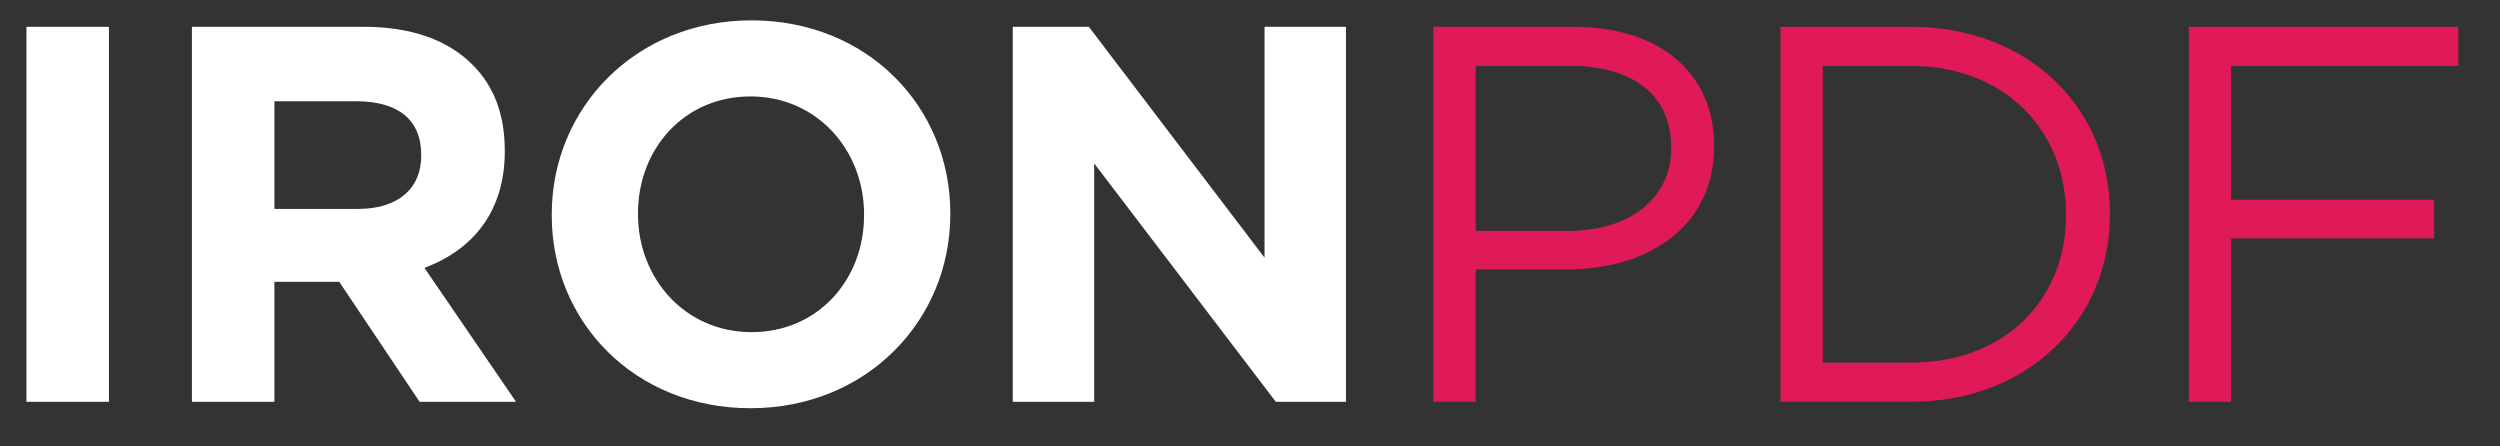 <svg width="56" height="10" viewBox="0 0 56 10" fill="none" xmlns="http://www.w3.org/2000/svg">
<rect x="0" y="0" width="56" height="10" fill="#333333" stroke="none"/>
<path d="M0.592 9V0.6H2.44V9H0.592ZM4.299 9V0.6H8.139C9.207 0.6 10.023 0.888 10.587 1.452C11.067 1.932 11.307 2.568 11.307 3.372V3.396C11.307 4.752 10.575 5.604 9.507 6L11.559 9H9.399L7.599 6.312H6.147V9H4.299ZM6.147 4.68H8.019C8.931 4.68 9.435 4.212 9.435 3.492V3.468C9.435 2.664 8.895 2.268 7.983 2.268H6.147V4.68ZM16.811 9.144C14.219 9.144 12.359 7.212 12.359 4.824V4.8C12.359 2.412 14.243 0.456 16.835 0.456C19.427 0.456 21.287 2.388 21.287 4.776V4.8C21.287 7.188 19.403 9.144 16.811 9.144ZM16.835 7.44C18.323 7.44 19.355 6.264 19.355 4.824V4.8C19.355 3.36 18.299 2.16 16.811 2.16C15.323 2.16 14.291 3.336 14.291 4.776V4.8C14.291 6.24 15.347 7.44 16.835 7.44ZM22.686 9V0.6H24.39L28.326 5.772V0.6H30.15V9H28.578L24.51 3.66V9H22.686Z" fill="white"/>
<path d="M32.107 9V0.6H35.251C37.147 0.6 38.395 1.608 38.395 3.264V3.288C38.395 5.1 36.883 6.036 35.095 6.036H33.055V9H32.107ZM33.055 5.172H35.131C36.523 5.172 37.435 4.428 37.435 3.324V3.3C37.435 2.1 36.535 1.476 35.179 1.476H33.055V5.172ZM39.883 9V0.6H42.798C45.438 0.6 47.263 2.412 47.263 4.776V4.8C47.263 7.164 45.438 9 42.798 9H39.883ZM42.798 1.476H40.831V8.124H42.798C44.922 8.124 46.279 6.696 46.279 4.824V4.8C46.279 2.94 44.922 1.476 42.798 1.476ZM49.029 9V0.6H55.065V1.476H49.977V4.476H54.525V5.34H49.977V9H49.029Z" fill="#E01A59"/>
</svg>
